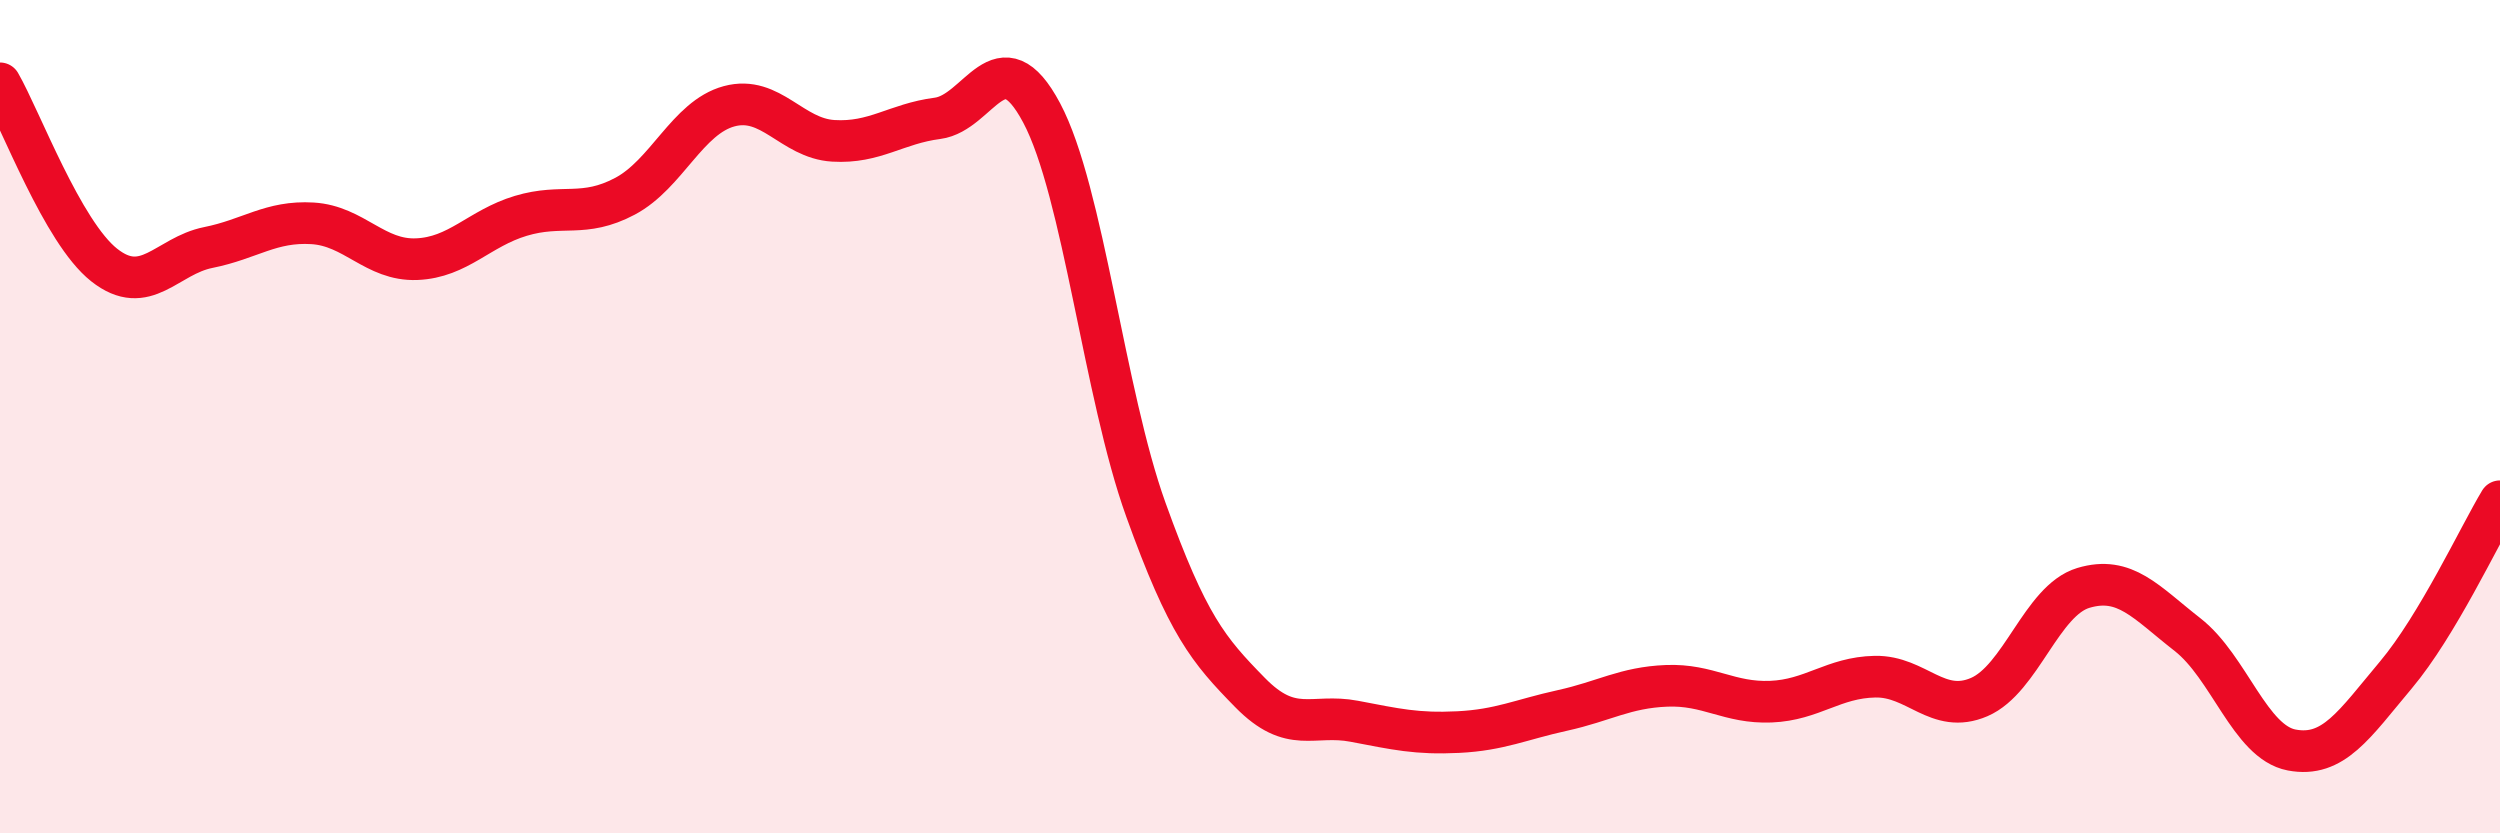
    <svg width="60" height="20" viewBox="0 0 60 20" xmlns="http://www.w3.org/2000/svg">
      <path
        d="M 0,2 C 0.5,2.87 1.5,5.57 2.5,6.36 C 3.5,7.15 4,6.14 5,5.94 C 6,5.74 6.5,5.3 7.5,5.36 C 8.5,5.42 9,6.26 10,6.22 C 11,6.18 11.5,5.48 12.5,5.18 C 13.5,4.88 14,5.24 15,4.71 C 16,4.18 16.5,2.82 17.5,2.55 C 18.5,2.28 19,3.32 20,3.38 C 21,3.44 21.5,2.97 22.5,2.84 C 23.5,2.71 24,0.83 25,2.71 C 26,4.59 26.5,9.45 27.5,12.23 C 28.5,15.01 29,15.6 30,16.62 C 31,17.64 31.5,17.12 32.5,17.31 C 33.5,17.5 34,17.62 35,17.57 C 36,17.52 36.5,17.27 37.5,17.05 C 38.5,16.83 39,16.5 40,16.46 C 41,16.42 41.5,16.88 42.5,16.84 C 43.5,16.8 44,16.26 45,16.24 C 46,16.22 46.5,17.16 47.5,16.73 C 48.5,16.3 49,14.41 50,14.11 C 51,13.81 51.5,14.45 52.5,15.23 C 53.5,16.01 54,17.81 55,18 C 56,18.19 56.5,17.39 57.5,16.2 C 58.5,15.01 59.5,12.86 60,12.03L60 20L0 20Z"
        fill="#EB0A25"
        opacity="0.1"
        stroke-linecap="round"
        stroke-linejoin="round"
      />
      <path
        d="M 0,2 C 0.5,2.87 1.5,5.57 2.5,6.36 C 3.5,7.15 4,6.14 5,5.94 C 6,5.74 6.5,5.3 7.5,5.36 C 8.5,5.42 9,6.26 10,6.22 C 11,6.18 11.5,5.48 12.5,5.18 C 13.5,4.88 14,5.24 15,4.71 C 16,4.18 16.5,2.82 17.5,2.55 C 18.5,2.28 19,3.32 20,3.38 C 21,3.44 21.5,2.97 22.5,2.84 C 23.5,2.71 24,0.83 25,2.71 C 26,4.59 26.5,9.45 27.5,12.23 C 28.5,15.01 29,15.6 30,16.62 C 31,17.64 31.5,17.12 32.5,17.31 C 33.5,17.5 34,17.62 35,17.57 C 36,17.52 36.5,17.27 37.5,17.05 C 38.5,16.83 39,16.5 40,16.46 C 41,16.42 41.5,16.88 42.5,16.84 C 43.5,16.8 44,16.26 45,16.24 C 46,16.22 46.5,17.16 47.5,16.73 C 48.5,16.3 49,14.41 50,14.11 C 51,13.81 51.5,14.45 52.5,15.23 C 53.5,16.01 54,17.81 55,18 C 56,18.19 56.5,17.39 57.5,16.2 C 58.5,15.01 59.5,12.86 60,12.03"
        stroke="#EB0A25"
        stroke-width="1"
        fill="none"
        stroke-linecap="round"
        stroke-linejoin="round"
      />
    </svg>
  